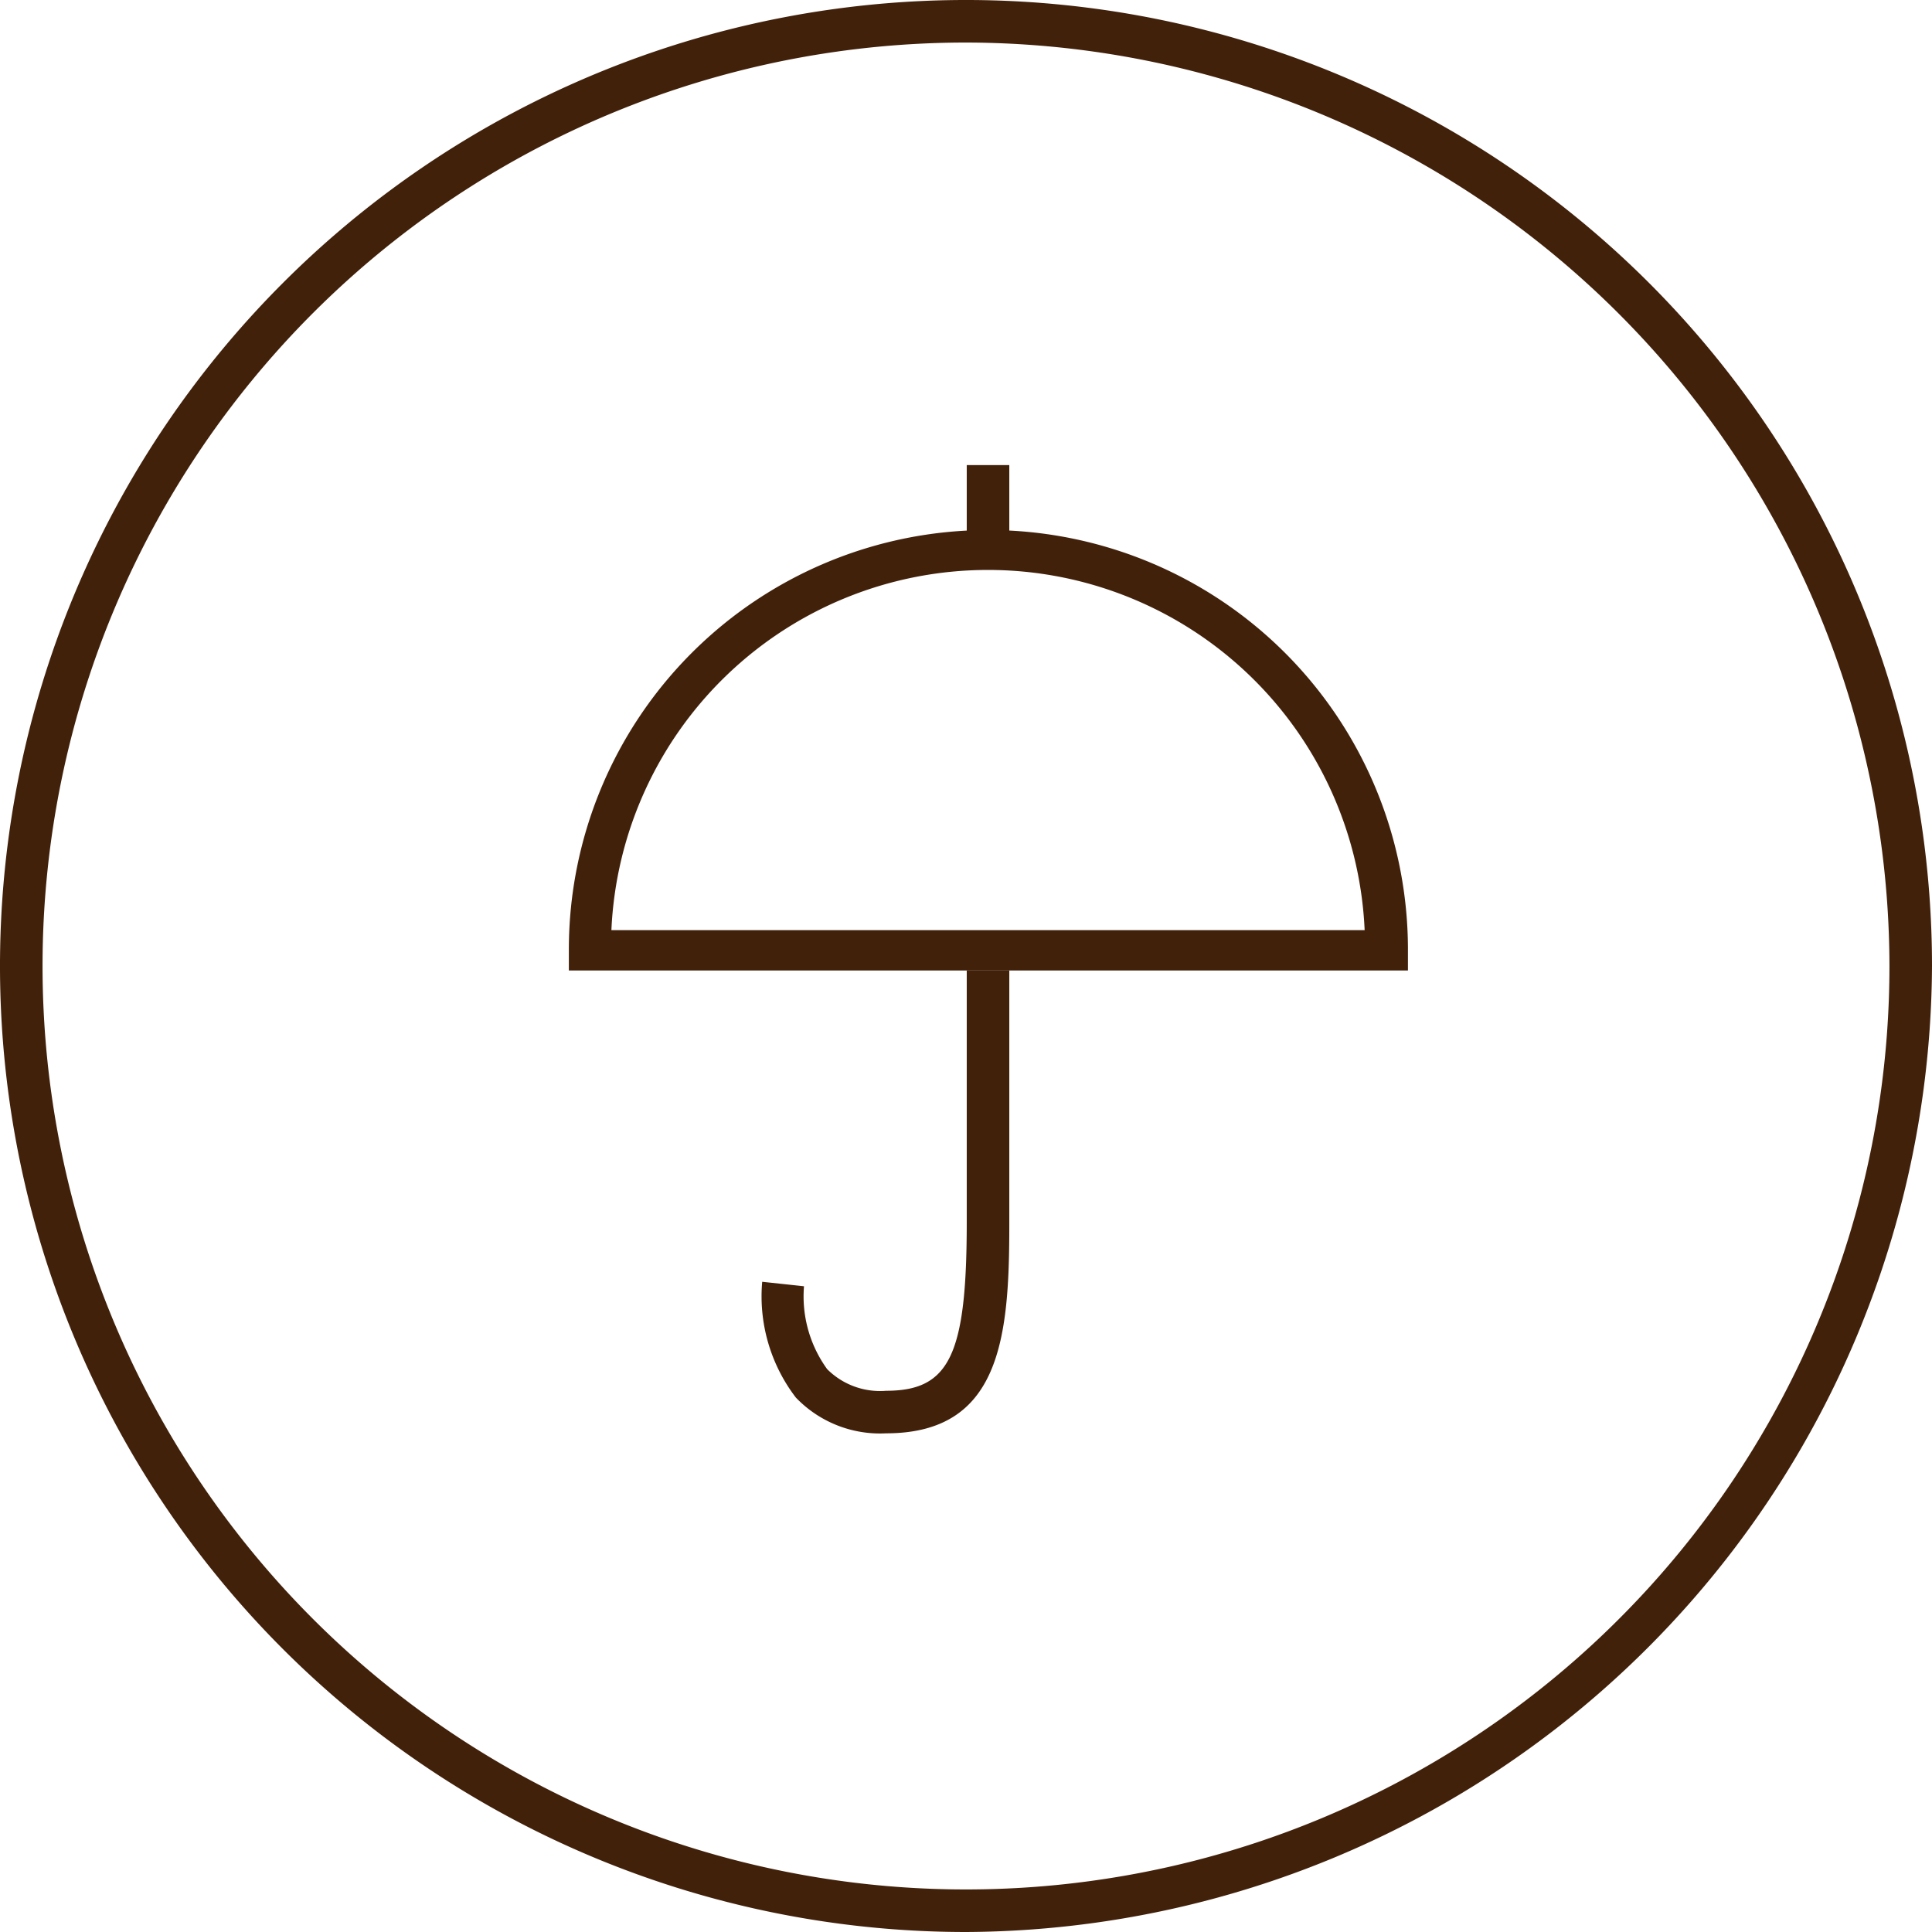 <svg xmlns="http://www.w3.org/2000/svg" viewBox="0 0 25.88 25.88"><defs><style>.b8090407-78a0-4fd7-a3da-431893a6484f{fill:#42210b;}</style></defs><g id="b5432f0c-a5d6-49cd-b8f8-6d1e3d9f8c93" data-name="Layer 2"><g id="b9e77882-4fbe-400a-959f-65c1c232e384" data-name="レイヤー 2"><path class="b8090407-78a0-4fd7-a3da-431893a6484f" d="M11.87,19.2a1.56,1.56,0,0,1-1.21-.48,2.23,2.23,0,0,1-.45-1.55l.56.06a1.66,1.66,0,0,0,.31,1.11,1,1,0,0,0,.79.29c.85,0,1.08-.48,1.08-2.26V13h.57v3.42C13.52,17.92,13.4,19.2,11.87,19.2Z"/><path class="b8090407-78a0-4fd7-a3da-431893a6484f" d="M18.86,13H7.62v-.28a5.62,5.62,0,1,1,11.24,0ZM8.19,12.46H18.28a5.05,5.05,0,0,0-10.09,0Z"/><path class="b8090407-78a0-4fd7-a3da-431893a6484f" d="M12.94,25.88A12.94,12.94,0,1,1,25.88,12.94,13,13,0,0,1,12.94,25.88Zm0-25.31A12.37,12.37,0,1,0,25.31,12.94,12.39,12.39,0,0,0,12.94.57Z"/><rect class="b8090407-78a0-4fd7-a3da-431893a6484f" x="12.95" y="6.23" width="0.57" height="1.17"/></g></g></svg>